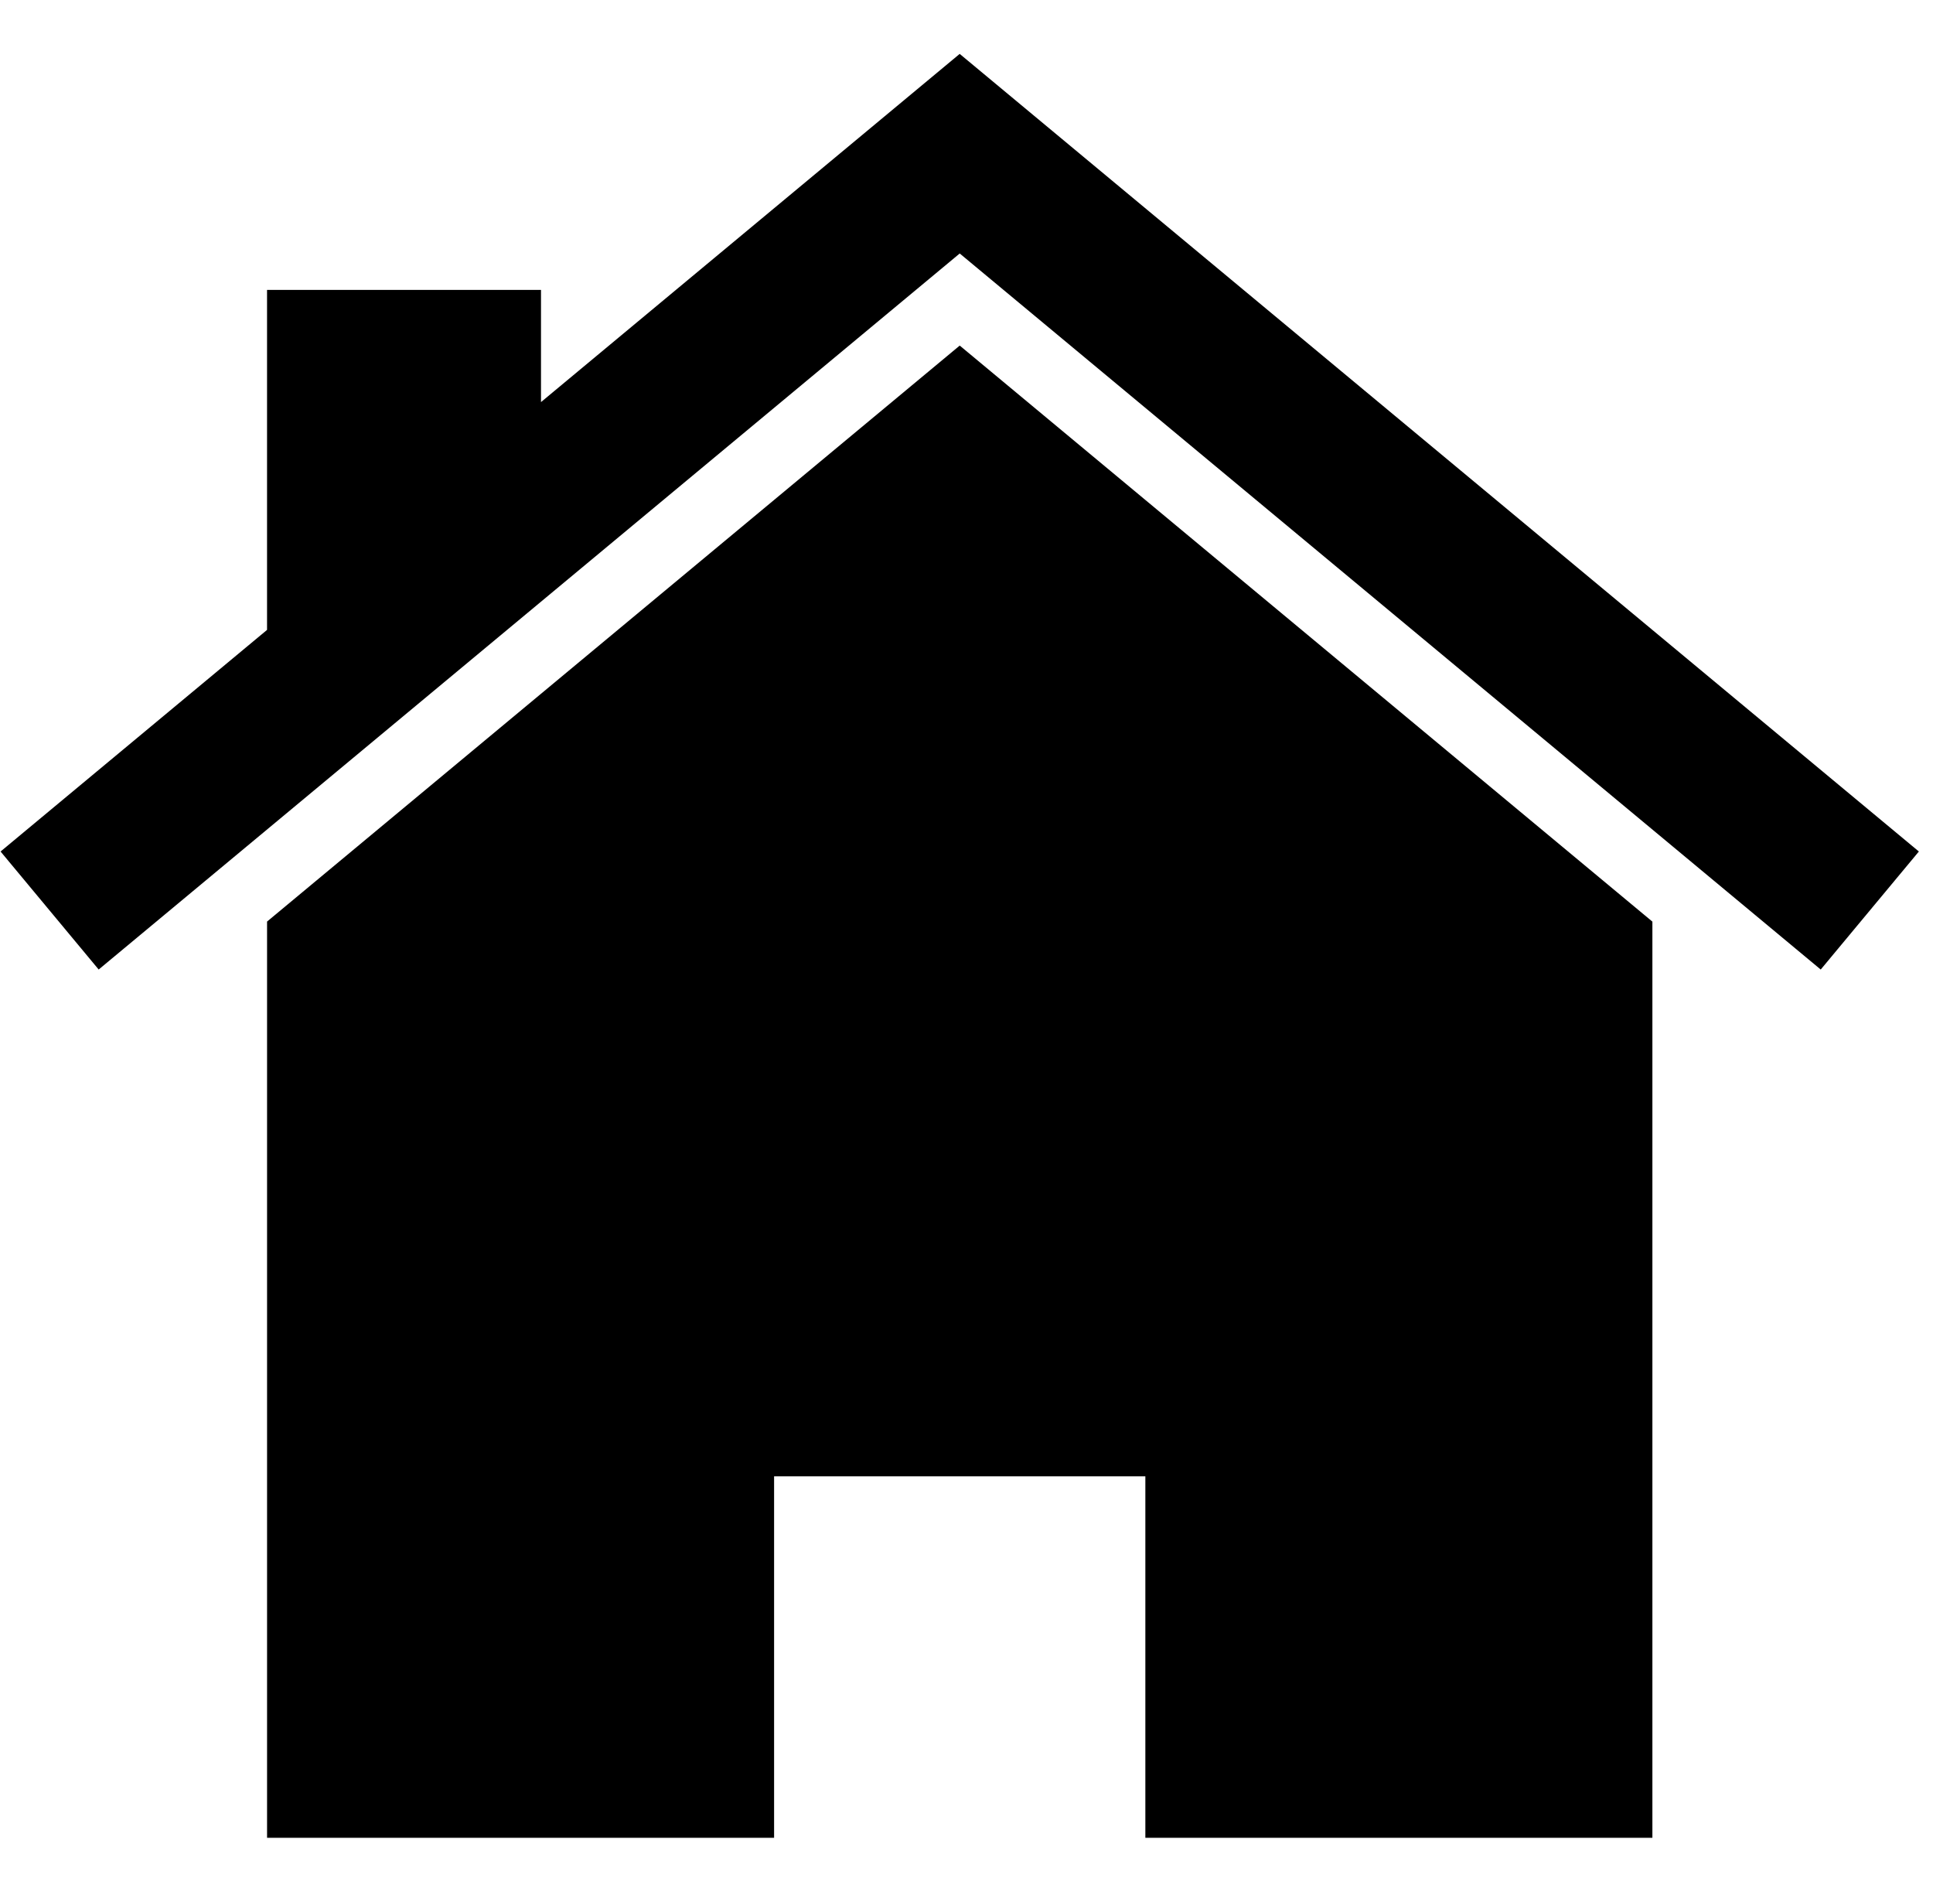 <?xml version="1.0" encoding="utf-8"?>
<!-- Generator: Adobe Illustrator 13.0.0, SVG Export Plug-In . SVG Version: 6.00 Build 14948)  -->
<!DOCTYPE svg PUBLIC "-//W3C//DTD SVG 1.1//EN" "http://www.w3.org/Graphics/SVG/1.1/DTD/svg11.dtd">
<svg version="1.1" id="Calque_1" xmlns="http://www.w3.org/2000/svg" xmlns:xlink="http://www.w3.org/1999/xlink" x="0px" y="0px"
	 width="197.924px" height="194.9px" viewBox="0 0 197.924 194.9" enable-background="new 0 0 197.924 194.9" xml:space="preserve">
<g>
	<polygon points="169.192,94.348 98.268,35.377 27.345,94.342 27.345,188.141 79.261,188.141 79.261,151.136 117.275,151.136 
		117.275,188.141 169.192,188.141 	"/>
</g>
<g>
	<polygon points="98.265,5.517 55.394,41.162 55.394,29.678 27.343,29.678 27.343,64.484 0.058,87.17 10.103,99.251 98.268,25.95 
		186.428,99.253 196.477,87.17 	"/>
</g>
</svg>
